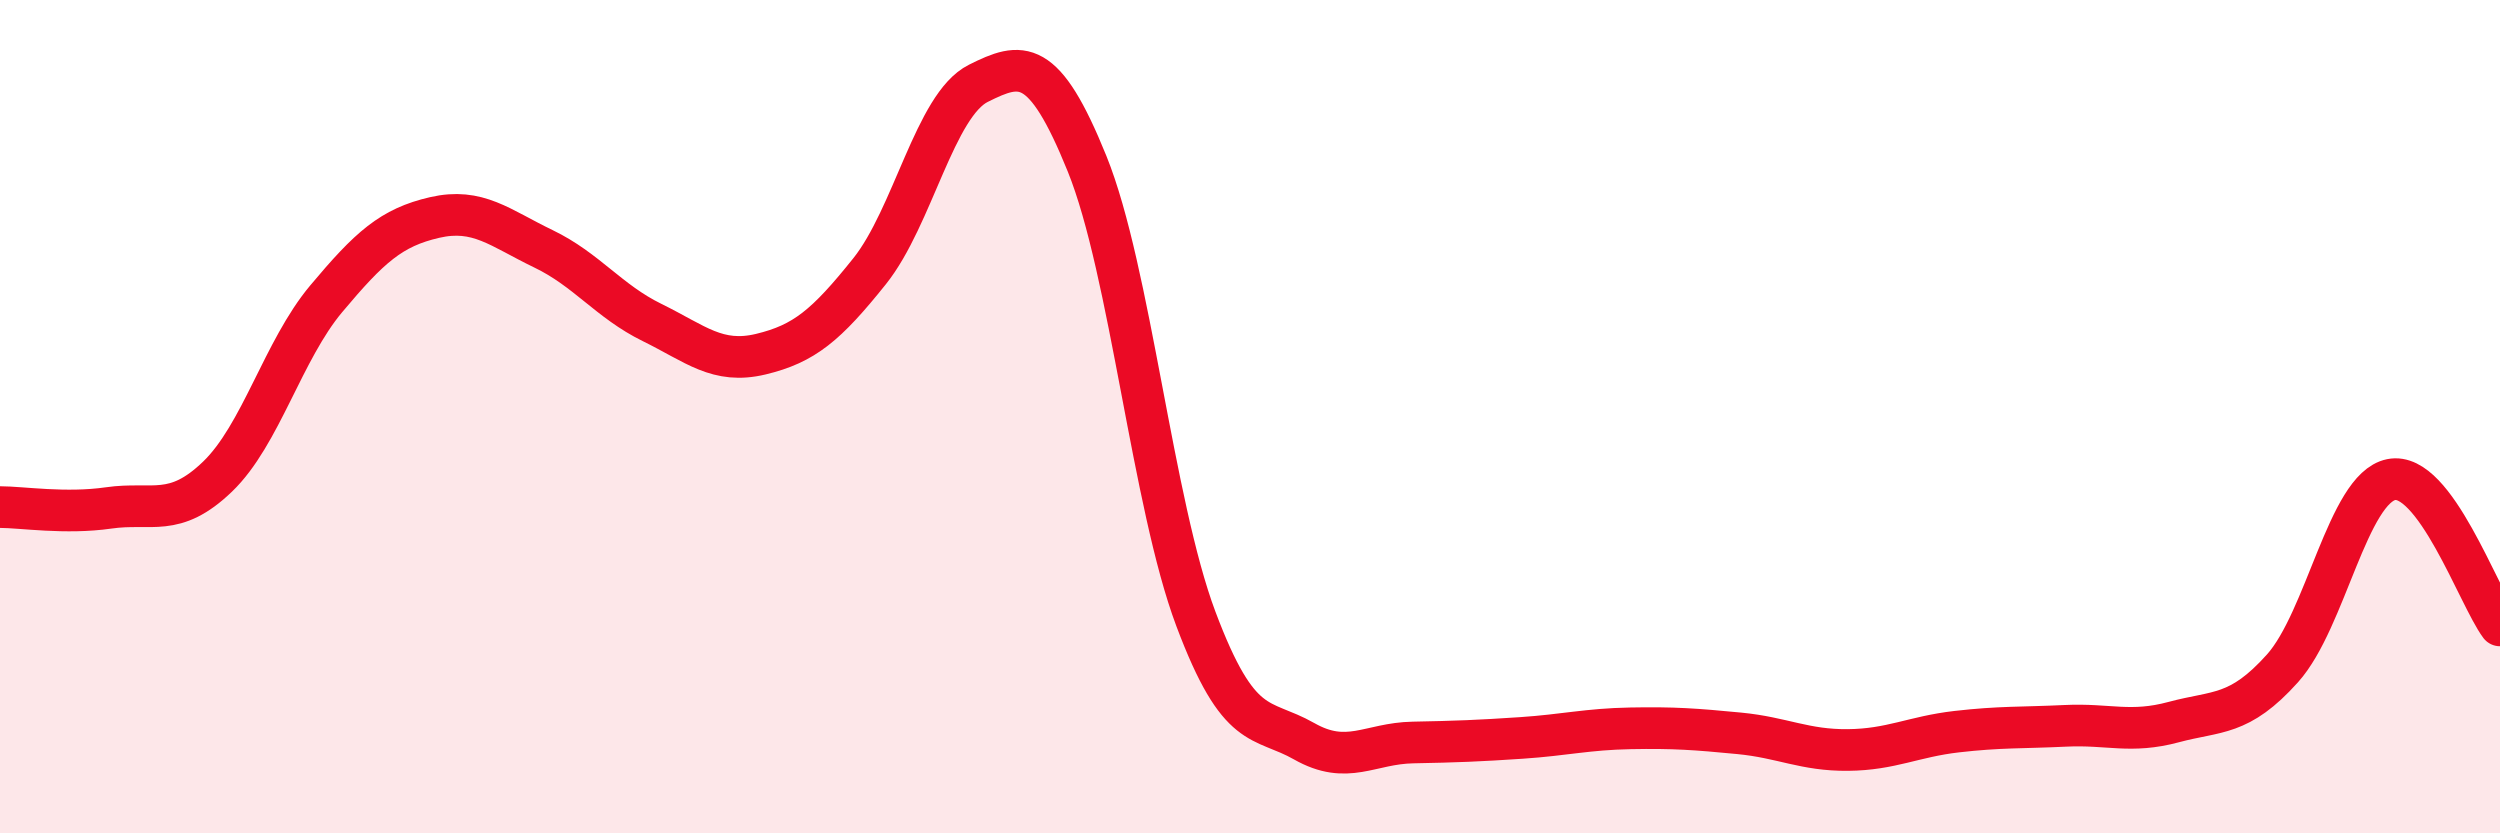 
    <svg width="60" height="20" viewBox="0 0 60 20" xmlns="http://www.w3.org/2000/svg">
      <path
        d="M 0,12.17 C 0.52,12.17 1.57,12.34 2.61,12.19 C 3.65,12.04 4.18,12.44 5.22,11.44 C 6.26,10.44 6.79,8.41 7.83,7.17 C 8.87,5.93 9.39,5.46 10.43,5.22 C 11.47,4.98 12,5.47 13.04,5.97 C 14.08,6.47 14.61,7.23 15.65,7.74 C 16.69,8.25 17.22,8.75 18.26,8.5 C 19.3,8.25 19.83,7.81 20.87,6.51 C 21.91,5.21 22.44,2.52 23.48,2 C 24.52,1.48 25.05,1.36 26.09,3.93 C 27.13,6.5 27.66,12.08 28.7,14.85 C 29.74,17.62 30.26,17.2 31.3,17.79 C 32.34,18.38 32.87,17.84 33.91,17.82 C 34.95,17.8 35.48,17.78 36.52,17.71 C 37.56,17.64 38.09,17.5 39.13,17.48 C 40.17,17.46 40.7,17.5 41.74,17.6 C 42.78,17.7 43.31,18.01 44.35,18 C 45.39,17.99 45.92,17.68 46.96,17.56 C 48,17.44 48.53,17.47 49.57,17.42 C 50.61,17.37 51.13,17.61 52.17,17.33 C 53.21,17.05 53.74,17.2 54.78,16.04 C 55.82,14.88 56.35,11.72 57.39,11.51 C 58.43,11.3 59.48,14.31 60,15.01L60 20L0 20Z"
        fill="#EB0A25"
        opacity="0.1"
        stroke-linecap="round"
        stroke-linejoin="round"
      />
      <path
        d="M 0,12.17 C 0.52,12.17 1.57,12.34 2.61,12.19 C 3.65,12.04 4.18,12.44 5.22,11.44 C 6.26,10.44 6.79,8.41 7.83,7.17 C 8.87,5.93 9.39,5.46 10.43,5.22 C 11.47,4.98 12,5.47 13.04,5.97 C 14.08,6.47 14.61,7.23 15.65,7.74 C 16.69,8.25 17.22,8.75 18.26,8.5 C 19.3,8.25 19.83,7.81 20.87,6.51 C 21.91,5.21 22.44,2.52 23.48,2 C 24.52,1.48 25.05,1.36 26.09,3.93 C 27.13,6.5 27.66,12.08 28.7,14.85 C 29.74,17.62 30.26,17.2 31.3,17.79 C 32.34,18.38 32.87,17.84 33.91,17.82 C 34.95,17.8 35.48,17.78 36.52,17.71 C 37.56,17.64 38.09,17.5 39.13,17.48 C 40.17,17.46 40.7,17.5 41.74,17.6 C 42.78,17.7 43.31,18.01 44.35,18 C 45.39,17.99 45.92,17.68 46.96,17.56 C 48,17.44 48.53,17.47 49.57,17.42 C 50.61,17.37 51.13,17.61 52.17,17.33 C 53.21,17.05 53.74,17.2 54.78,16.04 C 55.82,14.88 56.35,11.72 57.39,11.51 C 58.43,11.3 59.48,14.31 60,15.01"
        stroke="#EB0A25"
        stroke-width="1"
        fill="none"
        stroke-linecap="round"
        stroke-linejoin="round"
      />
    </svg>
  